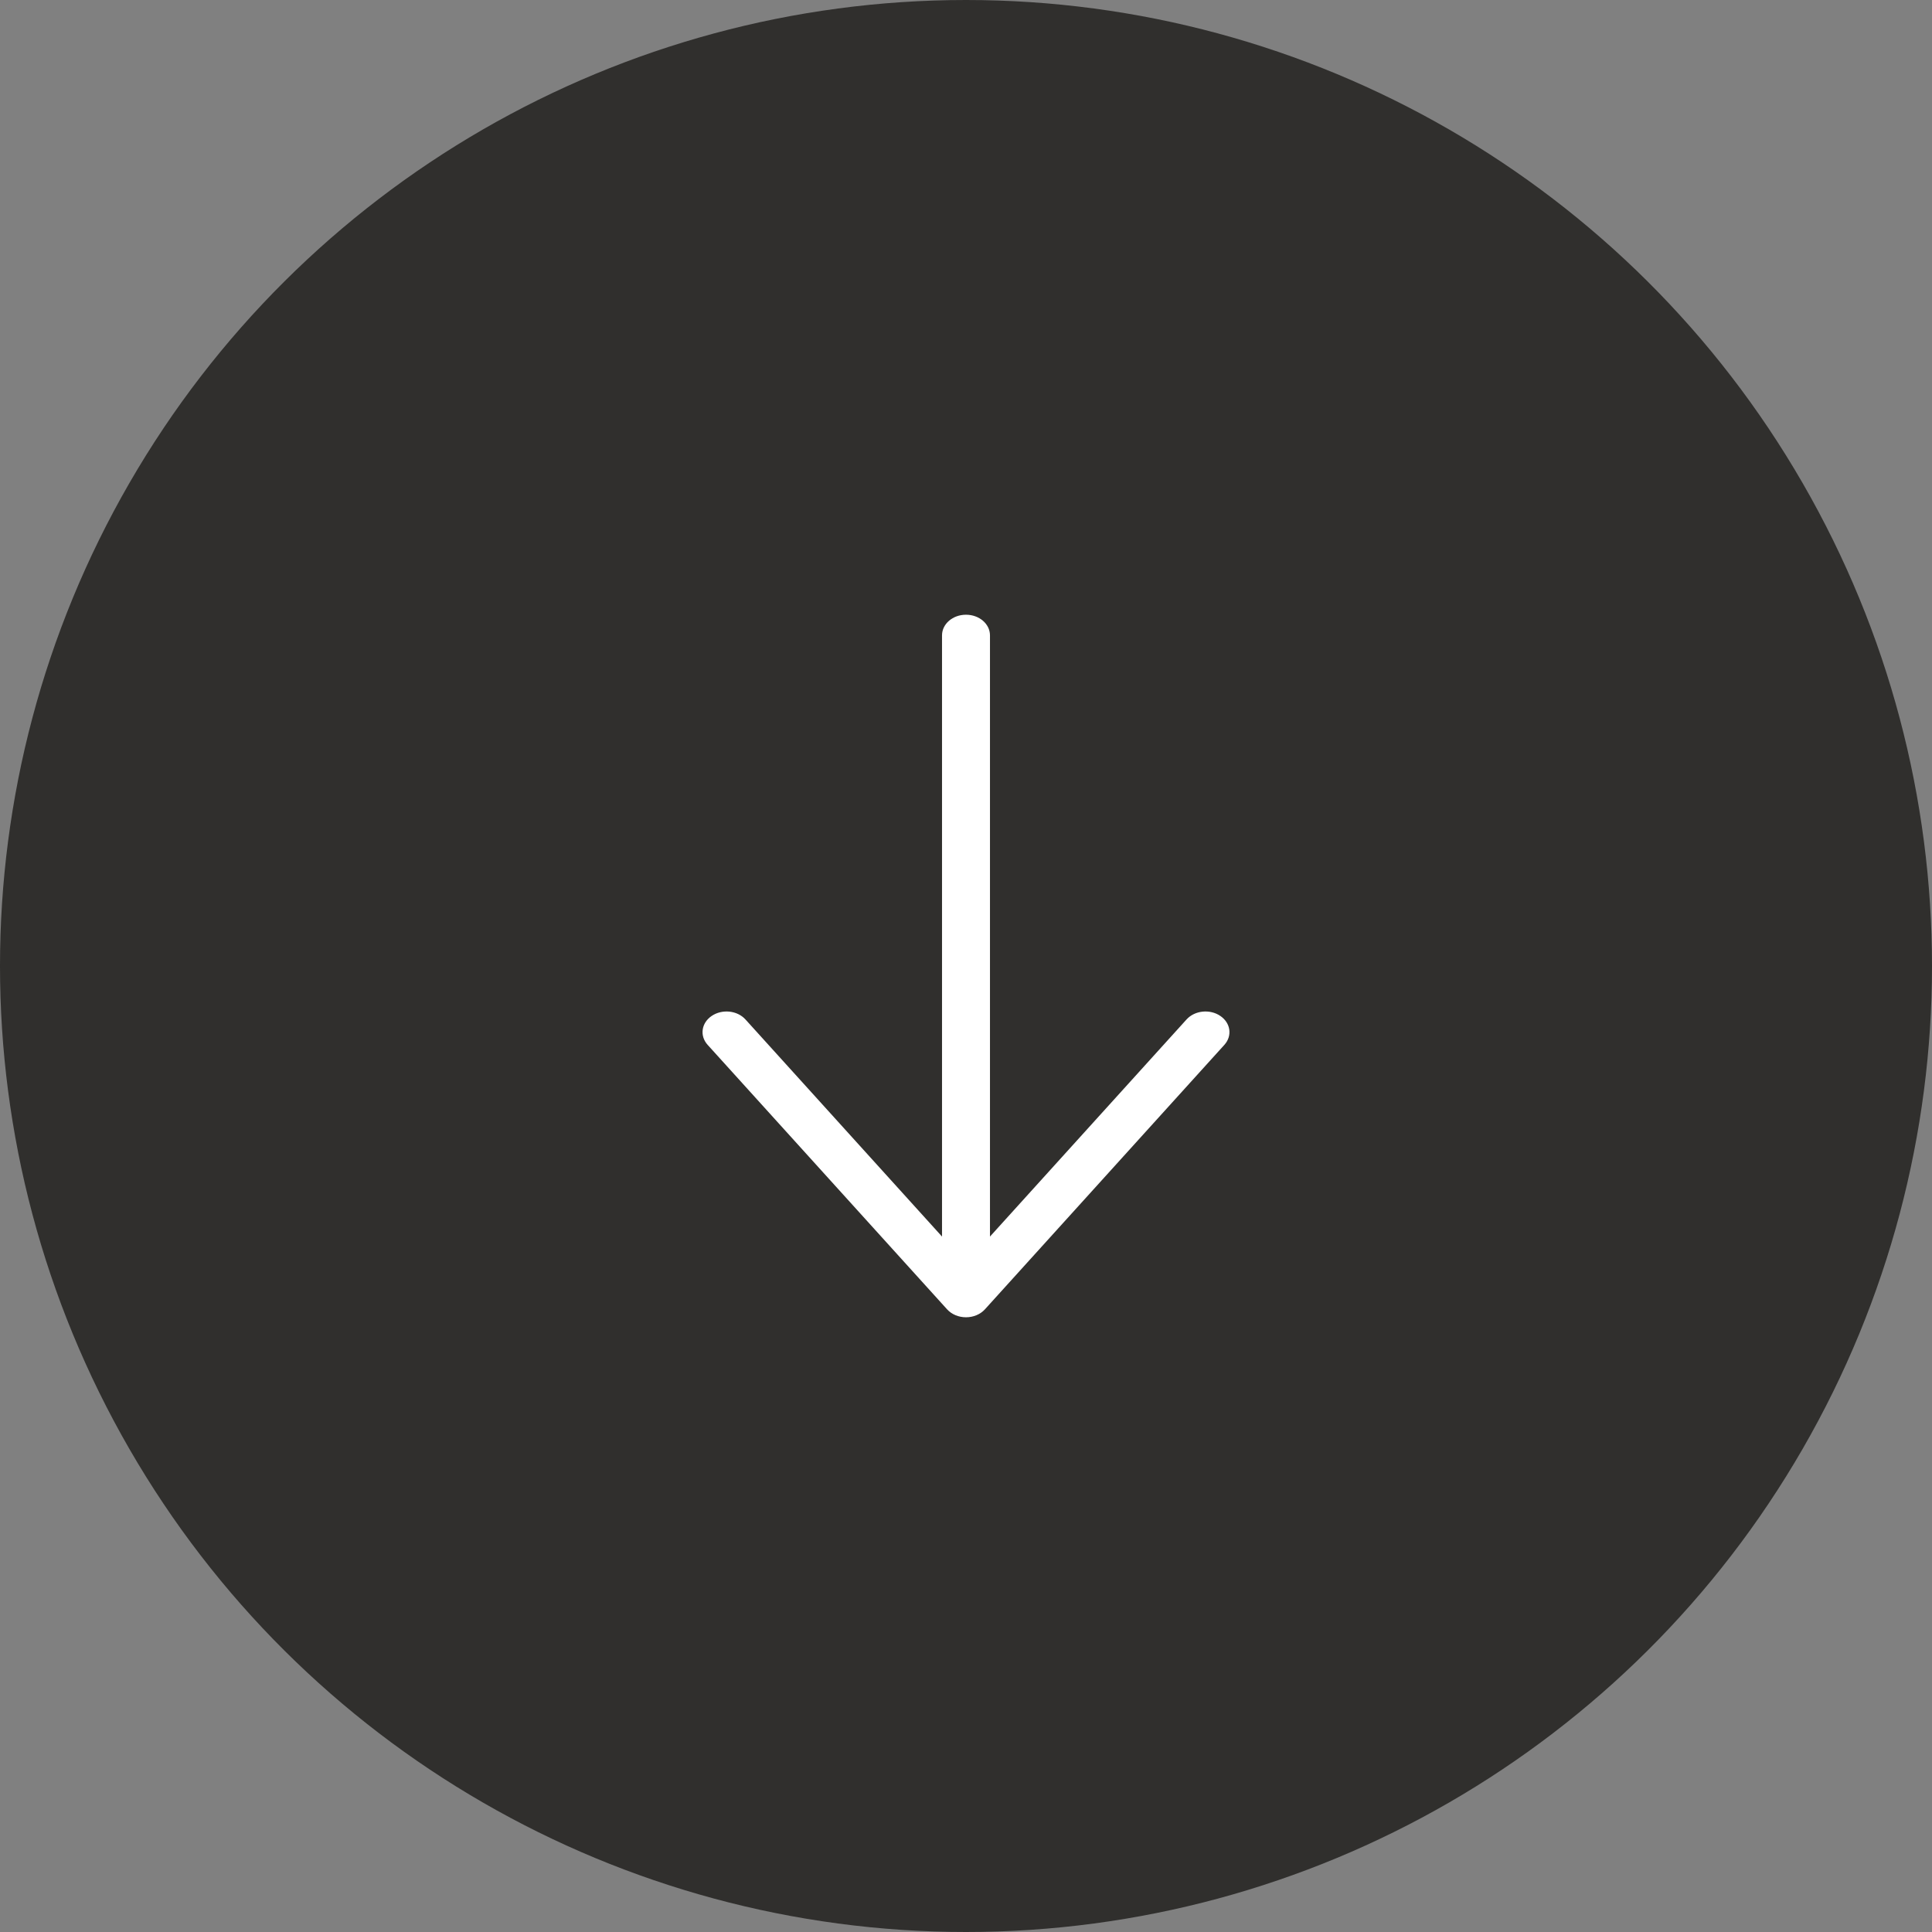 <svg width="22" height="22" viewBox="0 0 22 22" fill="none" xmlns="http://www.w3.org/2000/svg">
<rect x="0" y="0" width="22" height="22" fill="#808080" stroke="none"/>
<circle cx="11" cy="11" r="11" transform="rotate(90 11 11)" fill="#302F2D"/>
<path fill-rule="evenodd" clip-rule="evenodd" d="M13.895 11.568C14.014 11.648 14.035 11.795 13.942 11.898L11.215 14.91C11.163 14.967 11.084 15 11 15C10.916 15 10.837 14.967 10.785 14.91L8.058 11.898C7.965 11.795 7.986 11.648 8.105 11.568C8.224 11.488 8.395 11.506 8.488 11.608L10.727 14.081L10.727 7.235C10.727 7.105 10.849 7 11 7C11.151 7 11.273 7.105 11.273 7.235L11.273 14.081L13.512 11.608C13.605 11.506 13.777 11.488 13.895 11.568Z" fill="white"/>
</svg>
